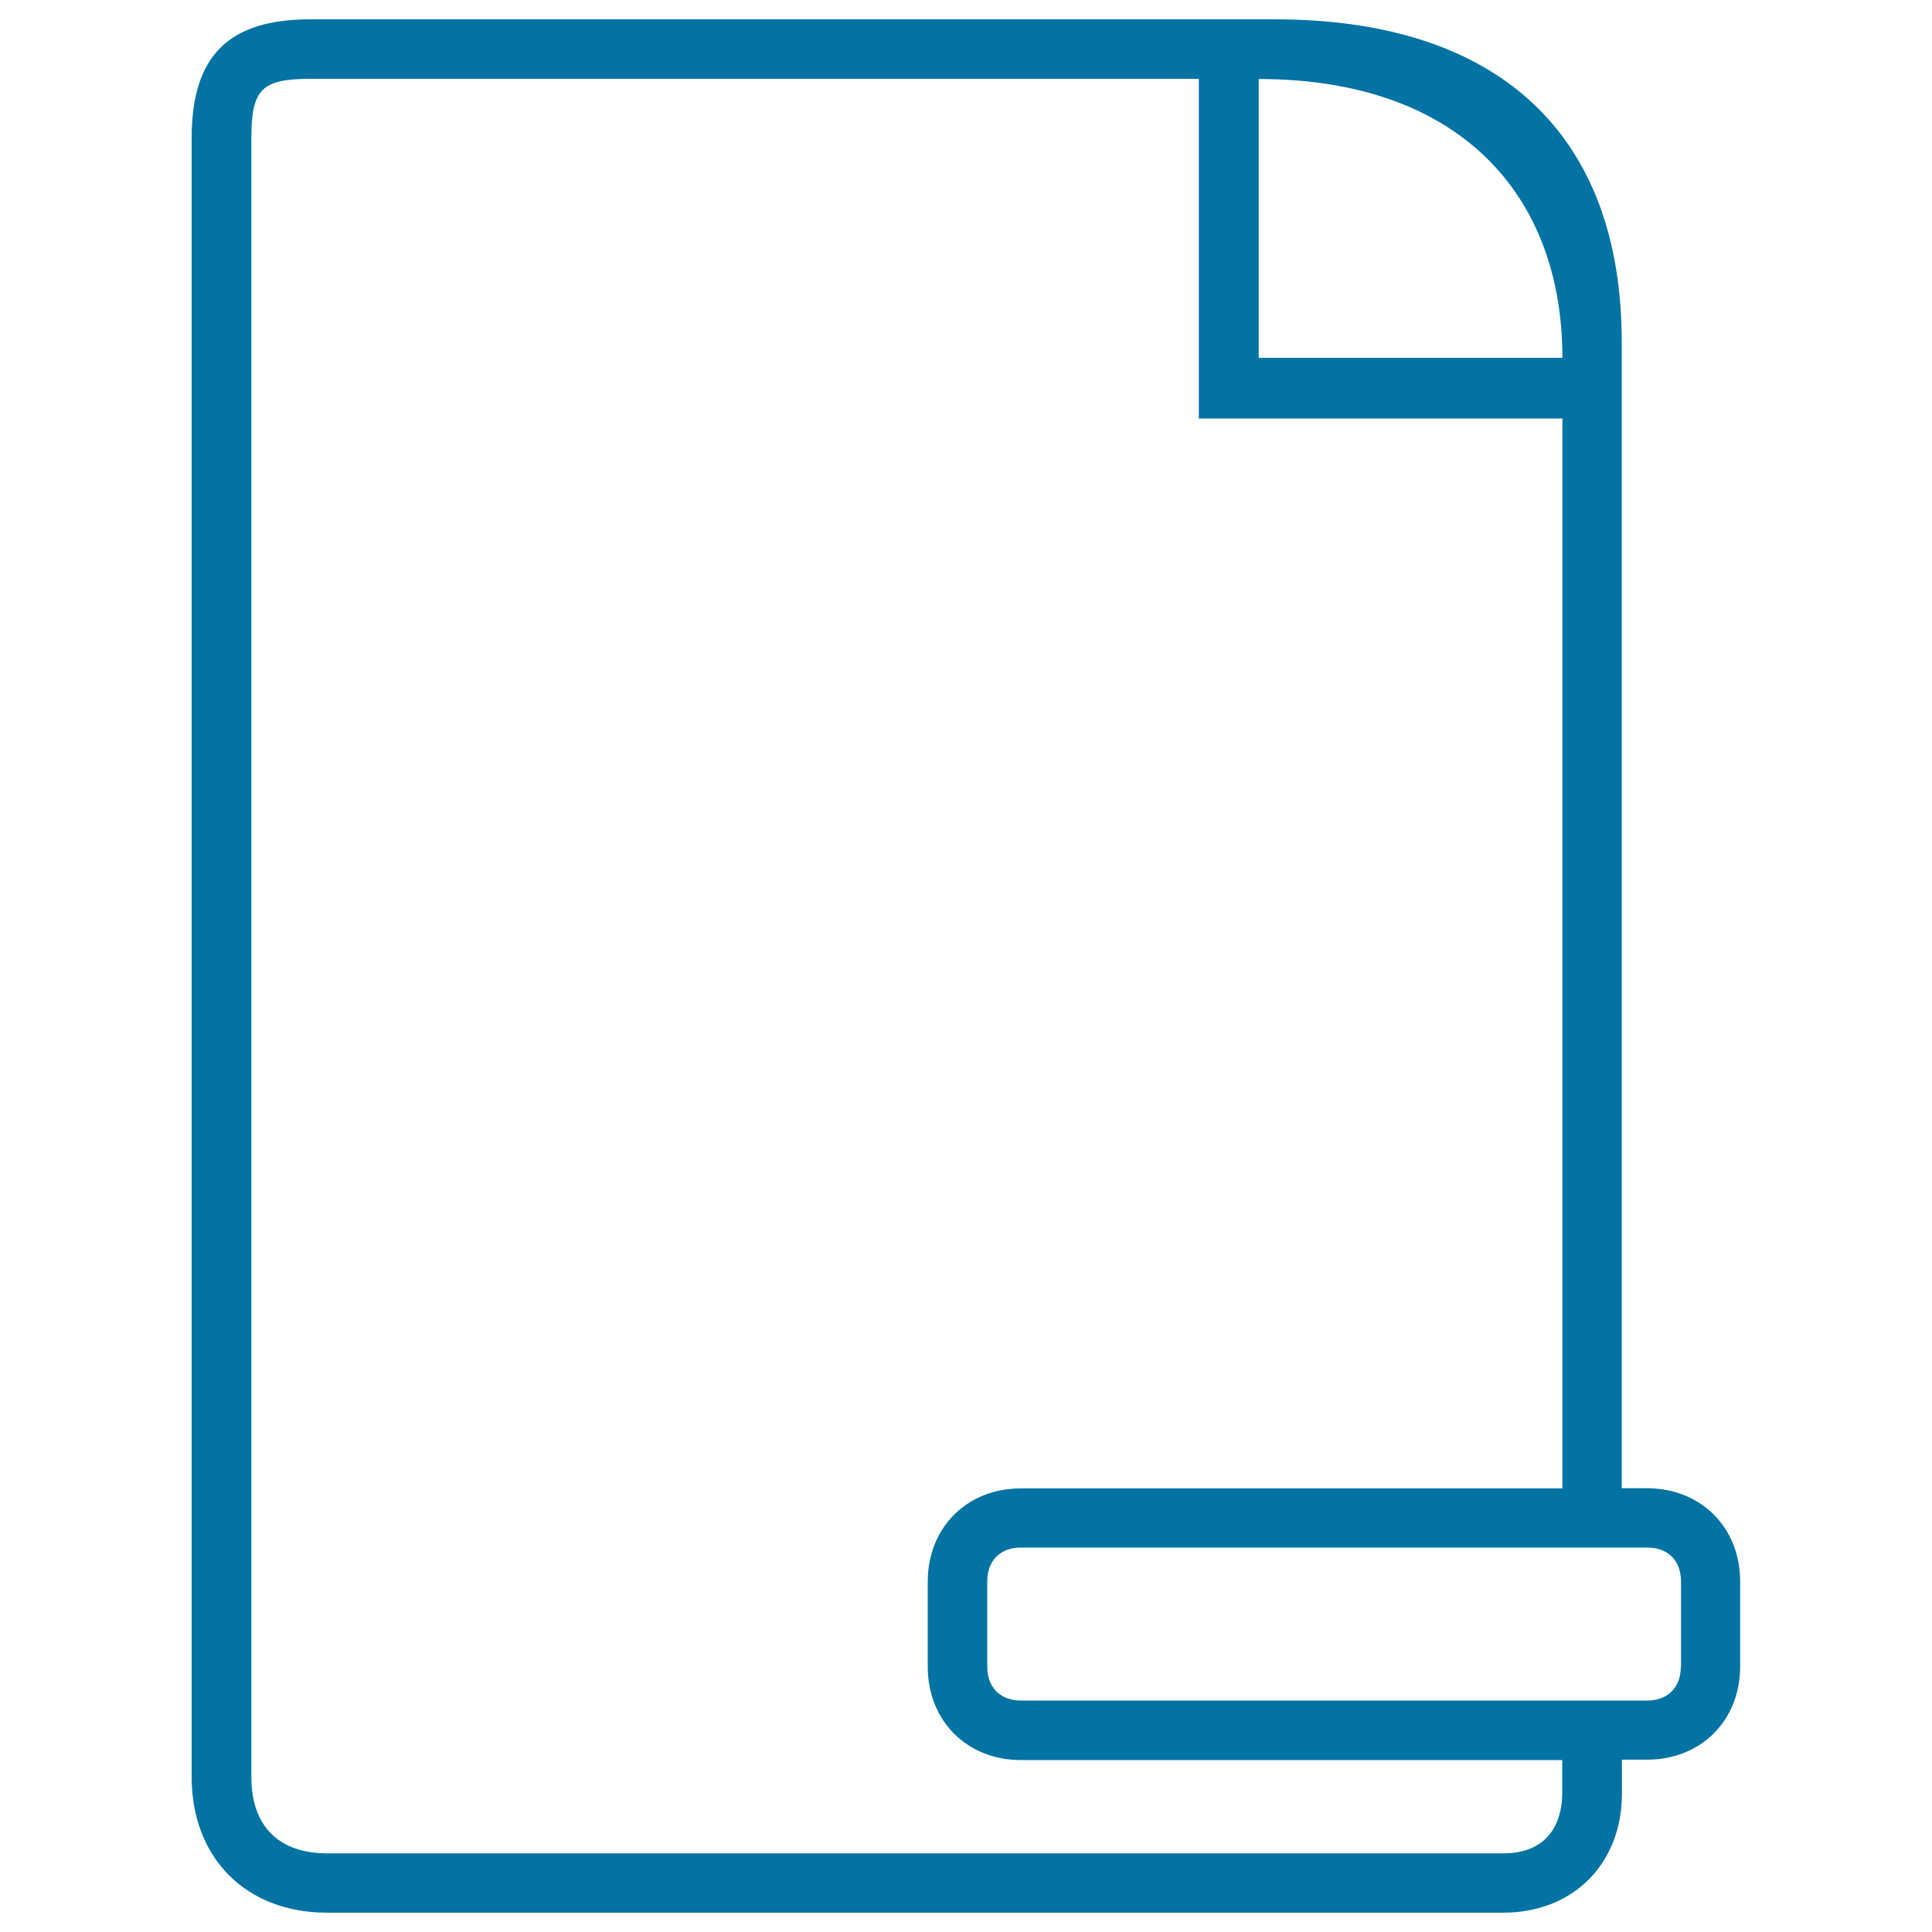 <svg xmlns="http://www.w3.org/2000/svg" viewBox="0 0 1000 1000" style="fill:#0273a2">
<title>Doc Sub SVG icon</title>
<path d="M839.4,177c0-107.7-63.8-167-179.7-167l-499.1,0c-42.4,0-61.4,19-61.4,61.5v848.2c0,42,28.1,70.3,70.1,70.3h586.4h22.4c36.1,0,61.4-25.3,61.4-61.6v-17.6h13c28,0,48.2-20.3,48.2-48.3v-43.9c0-28-20.3-48.3-48.3-48.3l-13,0L839.4,177L839.4,177z M651.5,40.9c103,0,157.2,59.1,157.2,144.3c-72,0-157.2,0-157.2,0S651.5,162.7,651.5,40.9z M808.6,928.5c0,9.4-3.3,30.8-30.6,30.8c-16,0-20.7,0-21.9,0c-0.4,0-0.5,0-0.5,0H169.4c0,0,0,0,0,0c-25.2,0-39.3-14.2-39.3-39.5V71.5c0-25.4,5.4-30.7,30.6-30.7c0,0,290.9,0,459.8,0c0,32.5,0,175.8,0,175.8h188.2c0,139.3,0,553.8,0,553.8H528.4c-28,0-48.2,20.3-48.2,48.3v44c0,28,20.3,48.3,48.2,48.3h280.2C808.6,910.9,808.6,919.1,808.6,928.5z M870,862.6c0,10.8-6.7,17.6-17.5,17.6h-324c-10.8,0-17.5-6.8-17.5-17.6v-44c0-10.8,6.7-17.6,17.5-17.6h324c10.8,0,17.6,6.7,17.6,17.6V862.6z"/>
</svg>